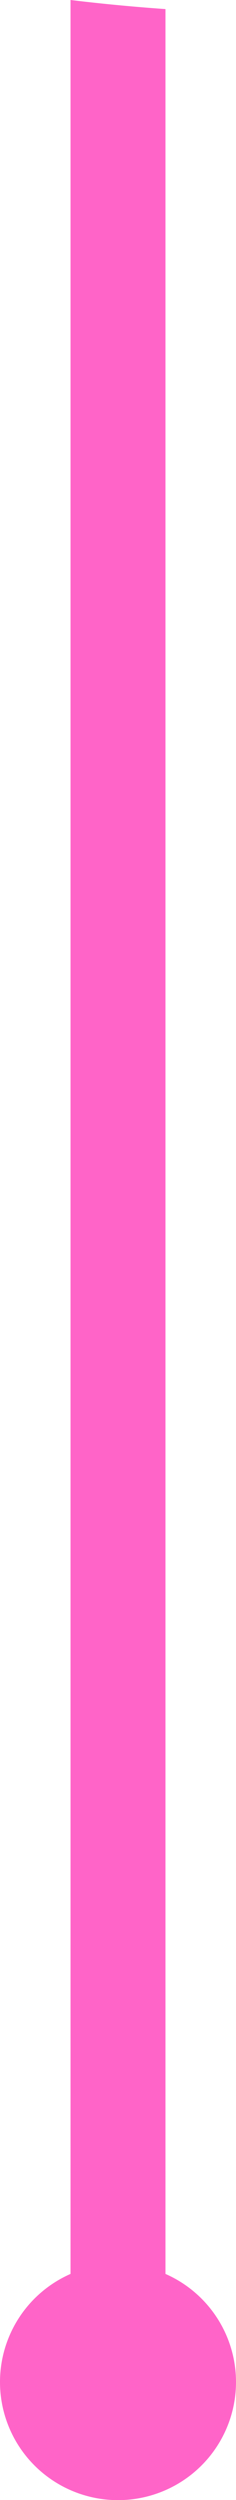 <svg xmlns="http://www.w3.org/2000/svg" viewBox="0 0 35.1 371.53"><defs><style>.cls-1{fill:#ff64c8;}</style></defs><title>img_home_anim</title><g id="レイヤー_2" data-name="レイヤー 2"><g id="_01_盆木_TOP" data-name="01_盆木_TOP"><path class="cls-1" d="M10.49,337.93a17.55,17.55,0,1,0,14.12,0V1.35Q17.41.84,10.49,0Z"/></g></g></svg>
